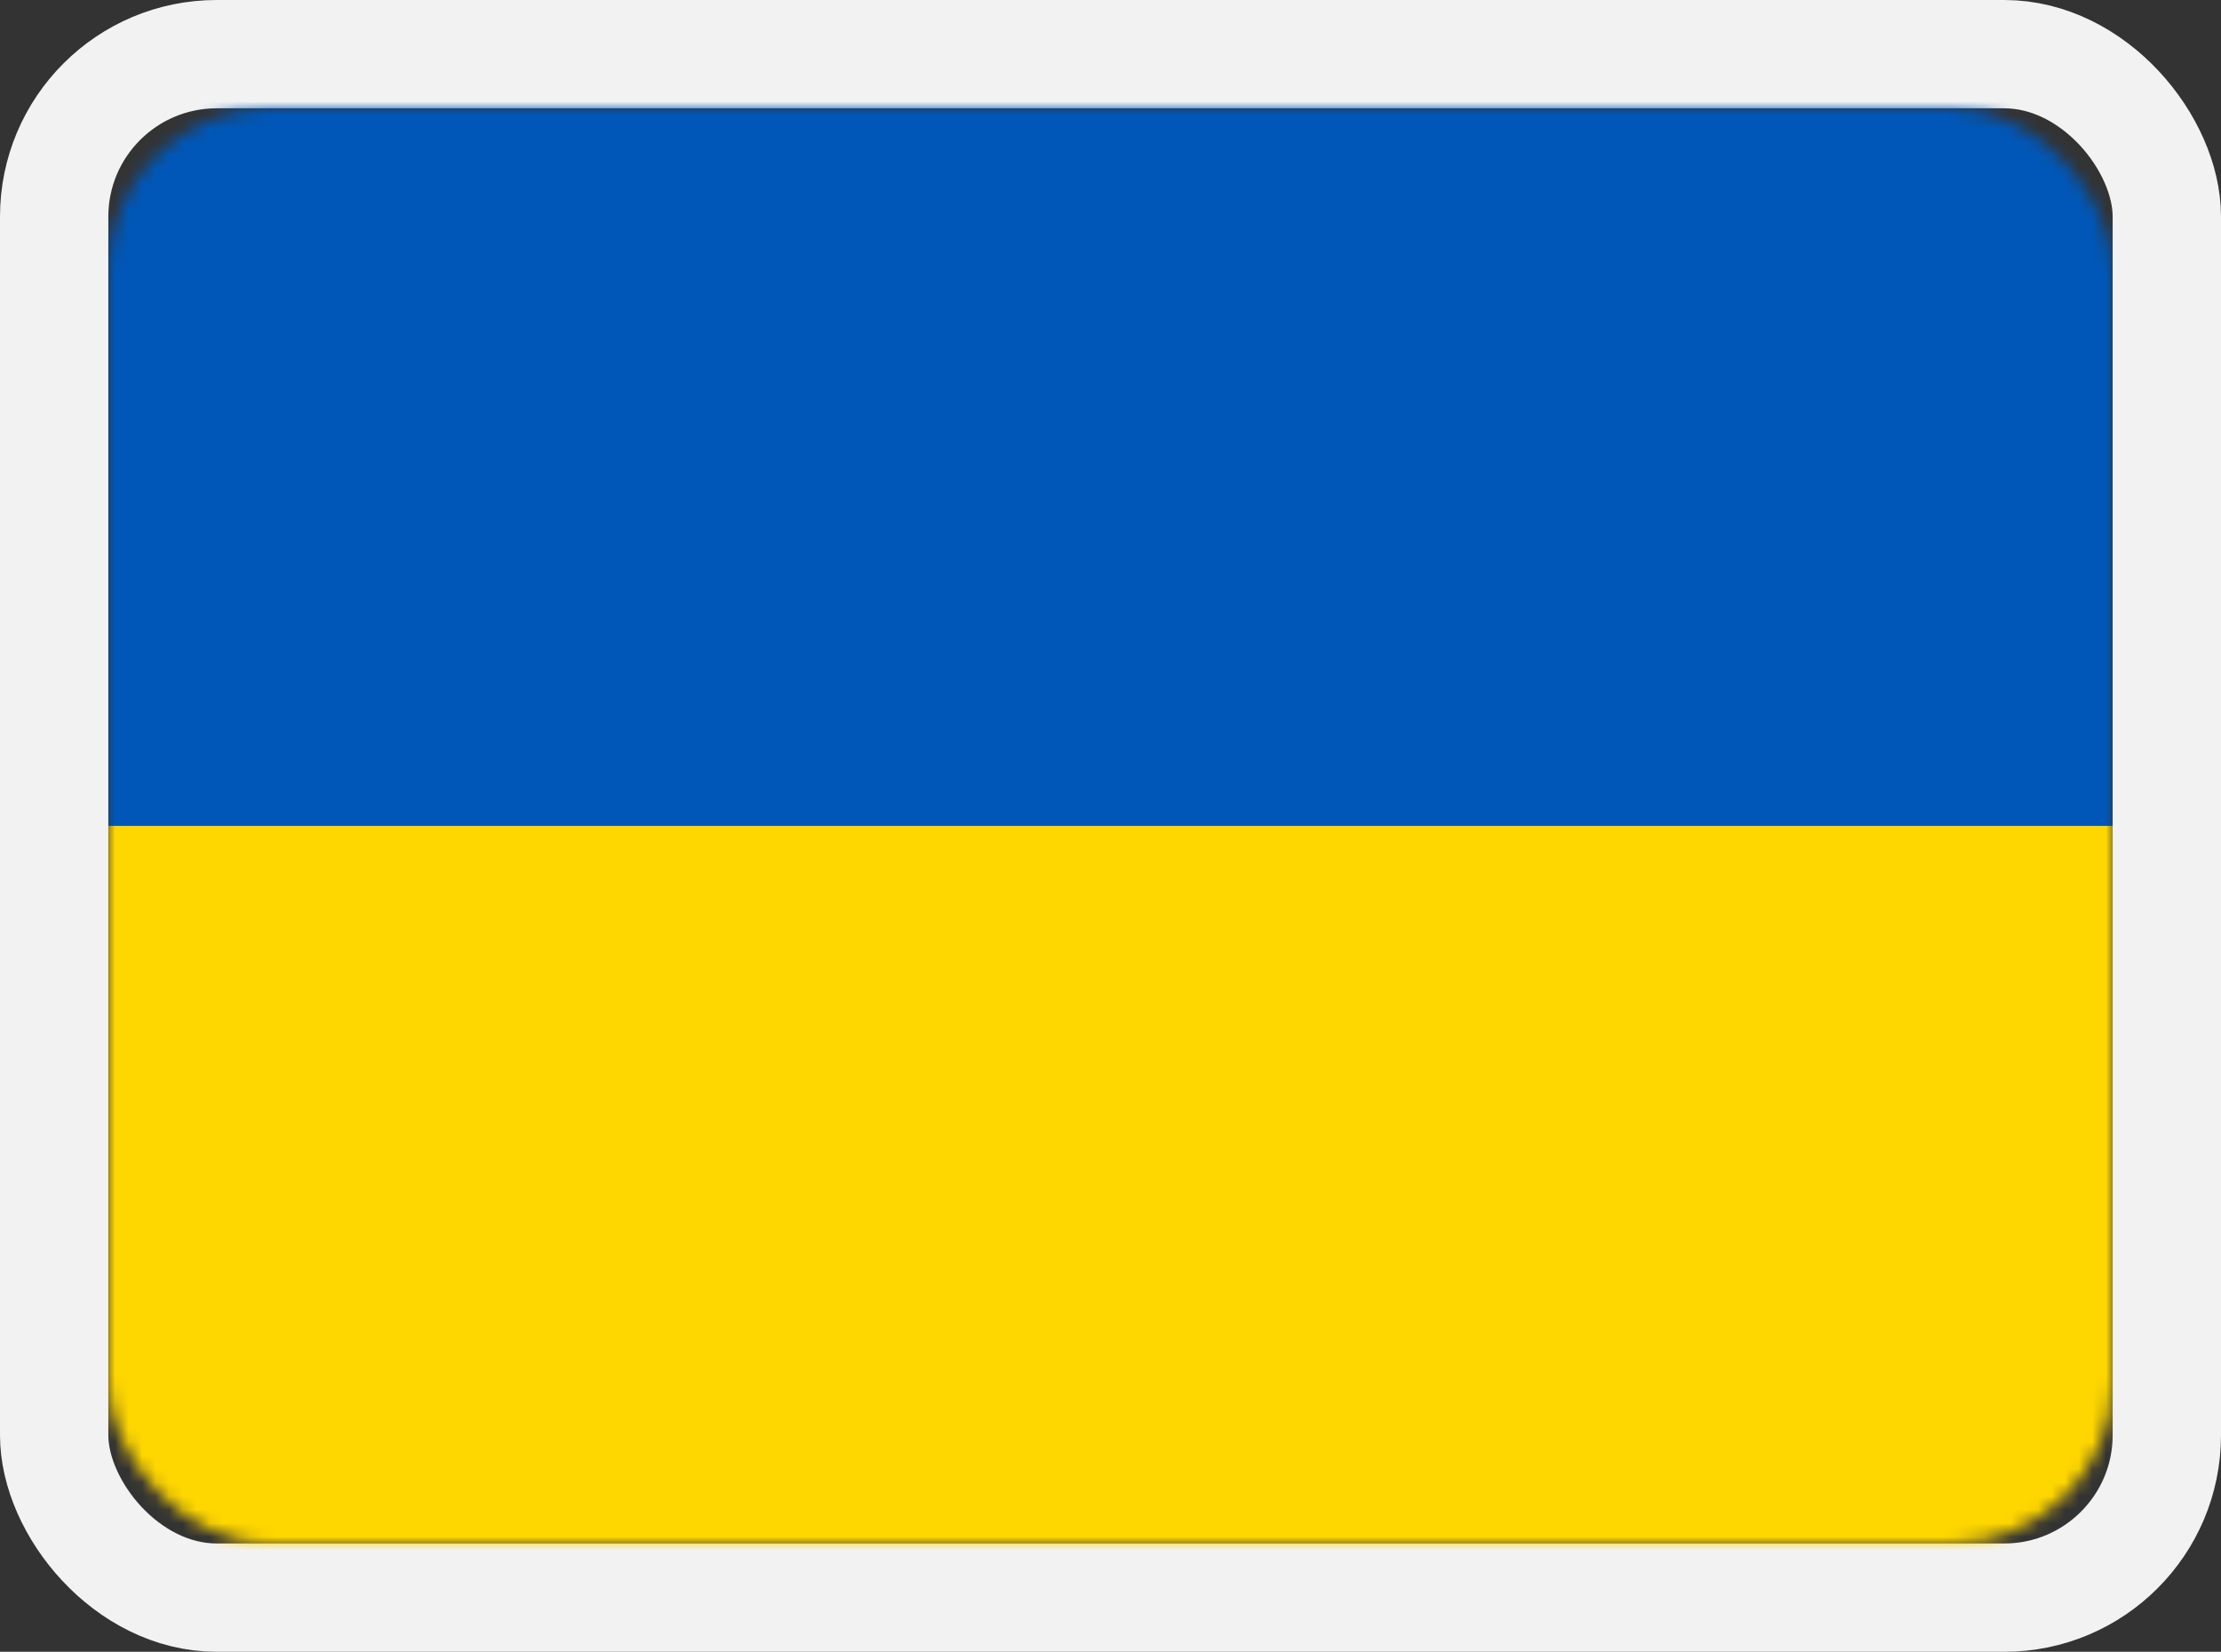 <?xml version="1.0" encoding="UTF-8"?>
<svg width="164px" height="122px" viewBox="0 0 164 122" version="1.1" xmlns="http://www.w3.org/2000/svg" xmlns:xlink="http://www.w3.org/1999/xlink">
    <rect x="0" y="0" width="164" height="122" fill="#333333" stroke="none"/>
    <title>ukraine</title>
    <defs>
        <rect id="path-1" x="8" y="8" width="148" height="106" rx="12"></rect>
    </defs>
    <g id="ukraine" stroke="none" stroke-width="1" fill="none" fill-rule="evenodd">
        <mask id="mask-2" fill="white">
            <use xlink:href="#path-1"></use>
        </mask>
        <rect stroke="#F2F2F2" stroke-width="8" x="4" y="4" width="156" height="114" rx="12"></rect>
        <g id="ua" mask="url(#mask-2)" fill-rule="nonzero">
            <g transform="translate(8, 5.5)" id="Path">
                <polygon fill="#FFD700" points="0 0 148 0 148 111 0 111"></polygon>
                <polygon fill="#0057B8" points="0 0 148 0 148 55.5 0 55.5"></polygon>
            </g>
        </g>
    </g>
</svg>